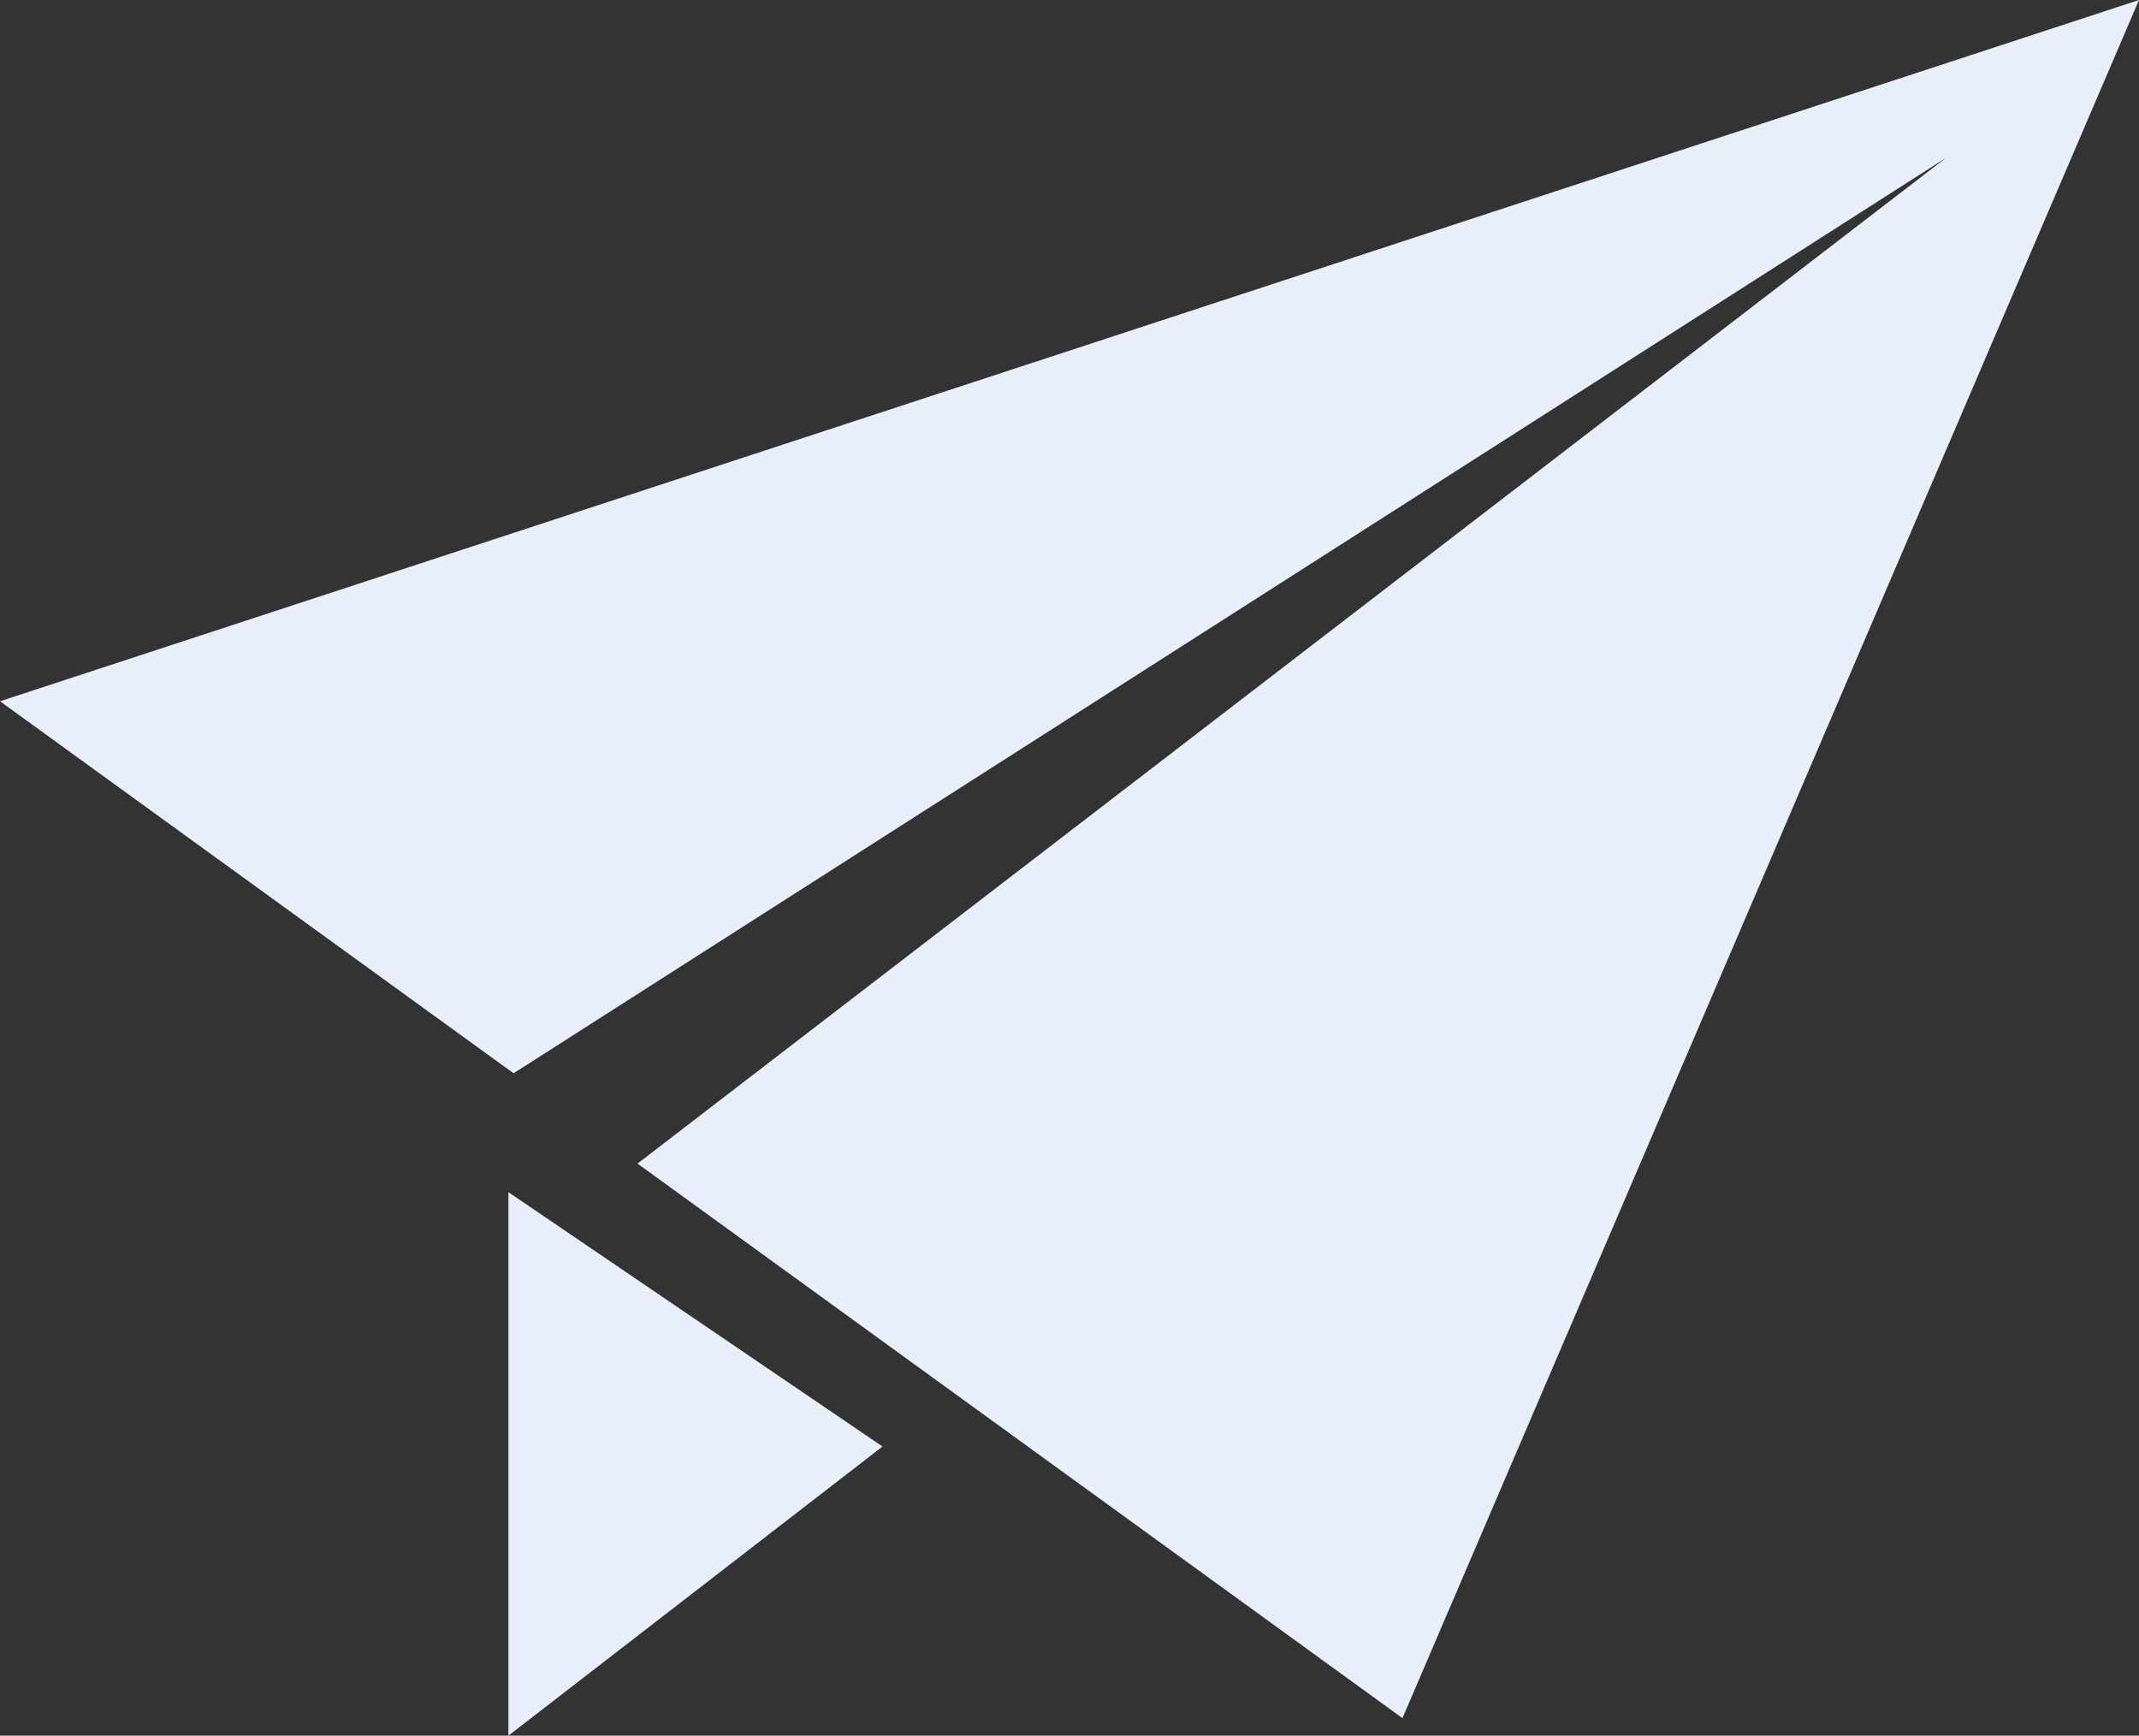 <svg xmlns="http://www.w3.org/2000/svg" width="26.506" height="21.508" viewBox="0 0 26.506 21.508">
  <rect x="0" y="0" width="26.506" height="21.508" fill="#333333" stroke="none"/>
  <path id="パス_6" data-name="パス 6" d="M6.3,21.508l4.636-3.583L6.3,14.773ZM0,8.69,6.364,13.3,24.116,1.955,7.9,14.419l9.479,6.872L26.506,0Z" fill="#e8eefa"/>
</svg>
